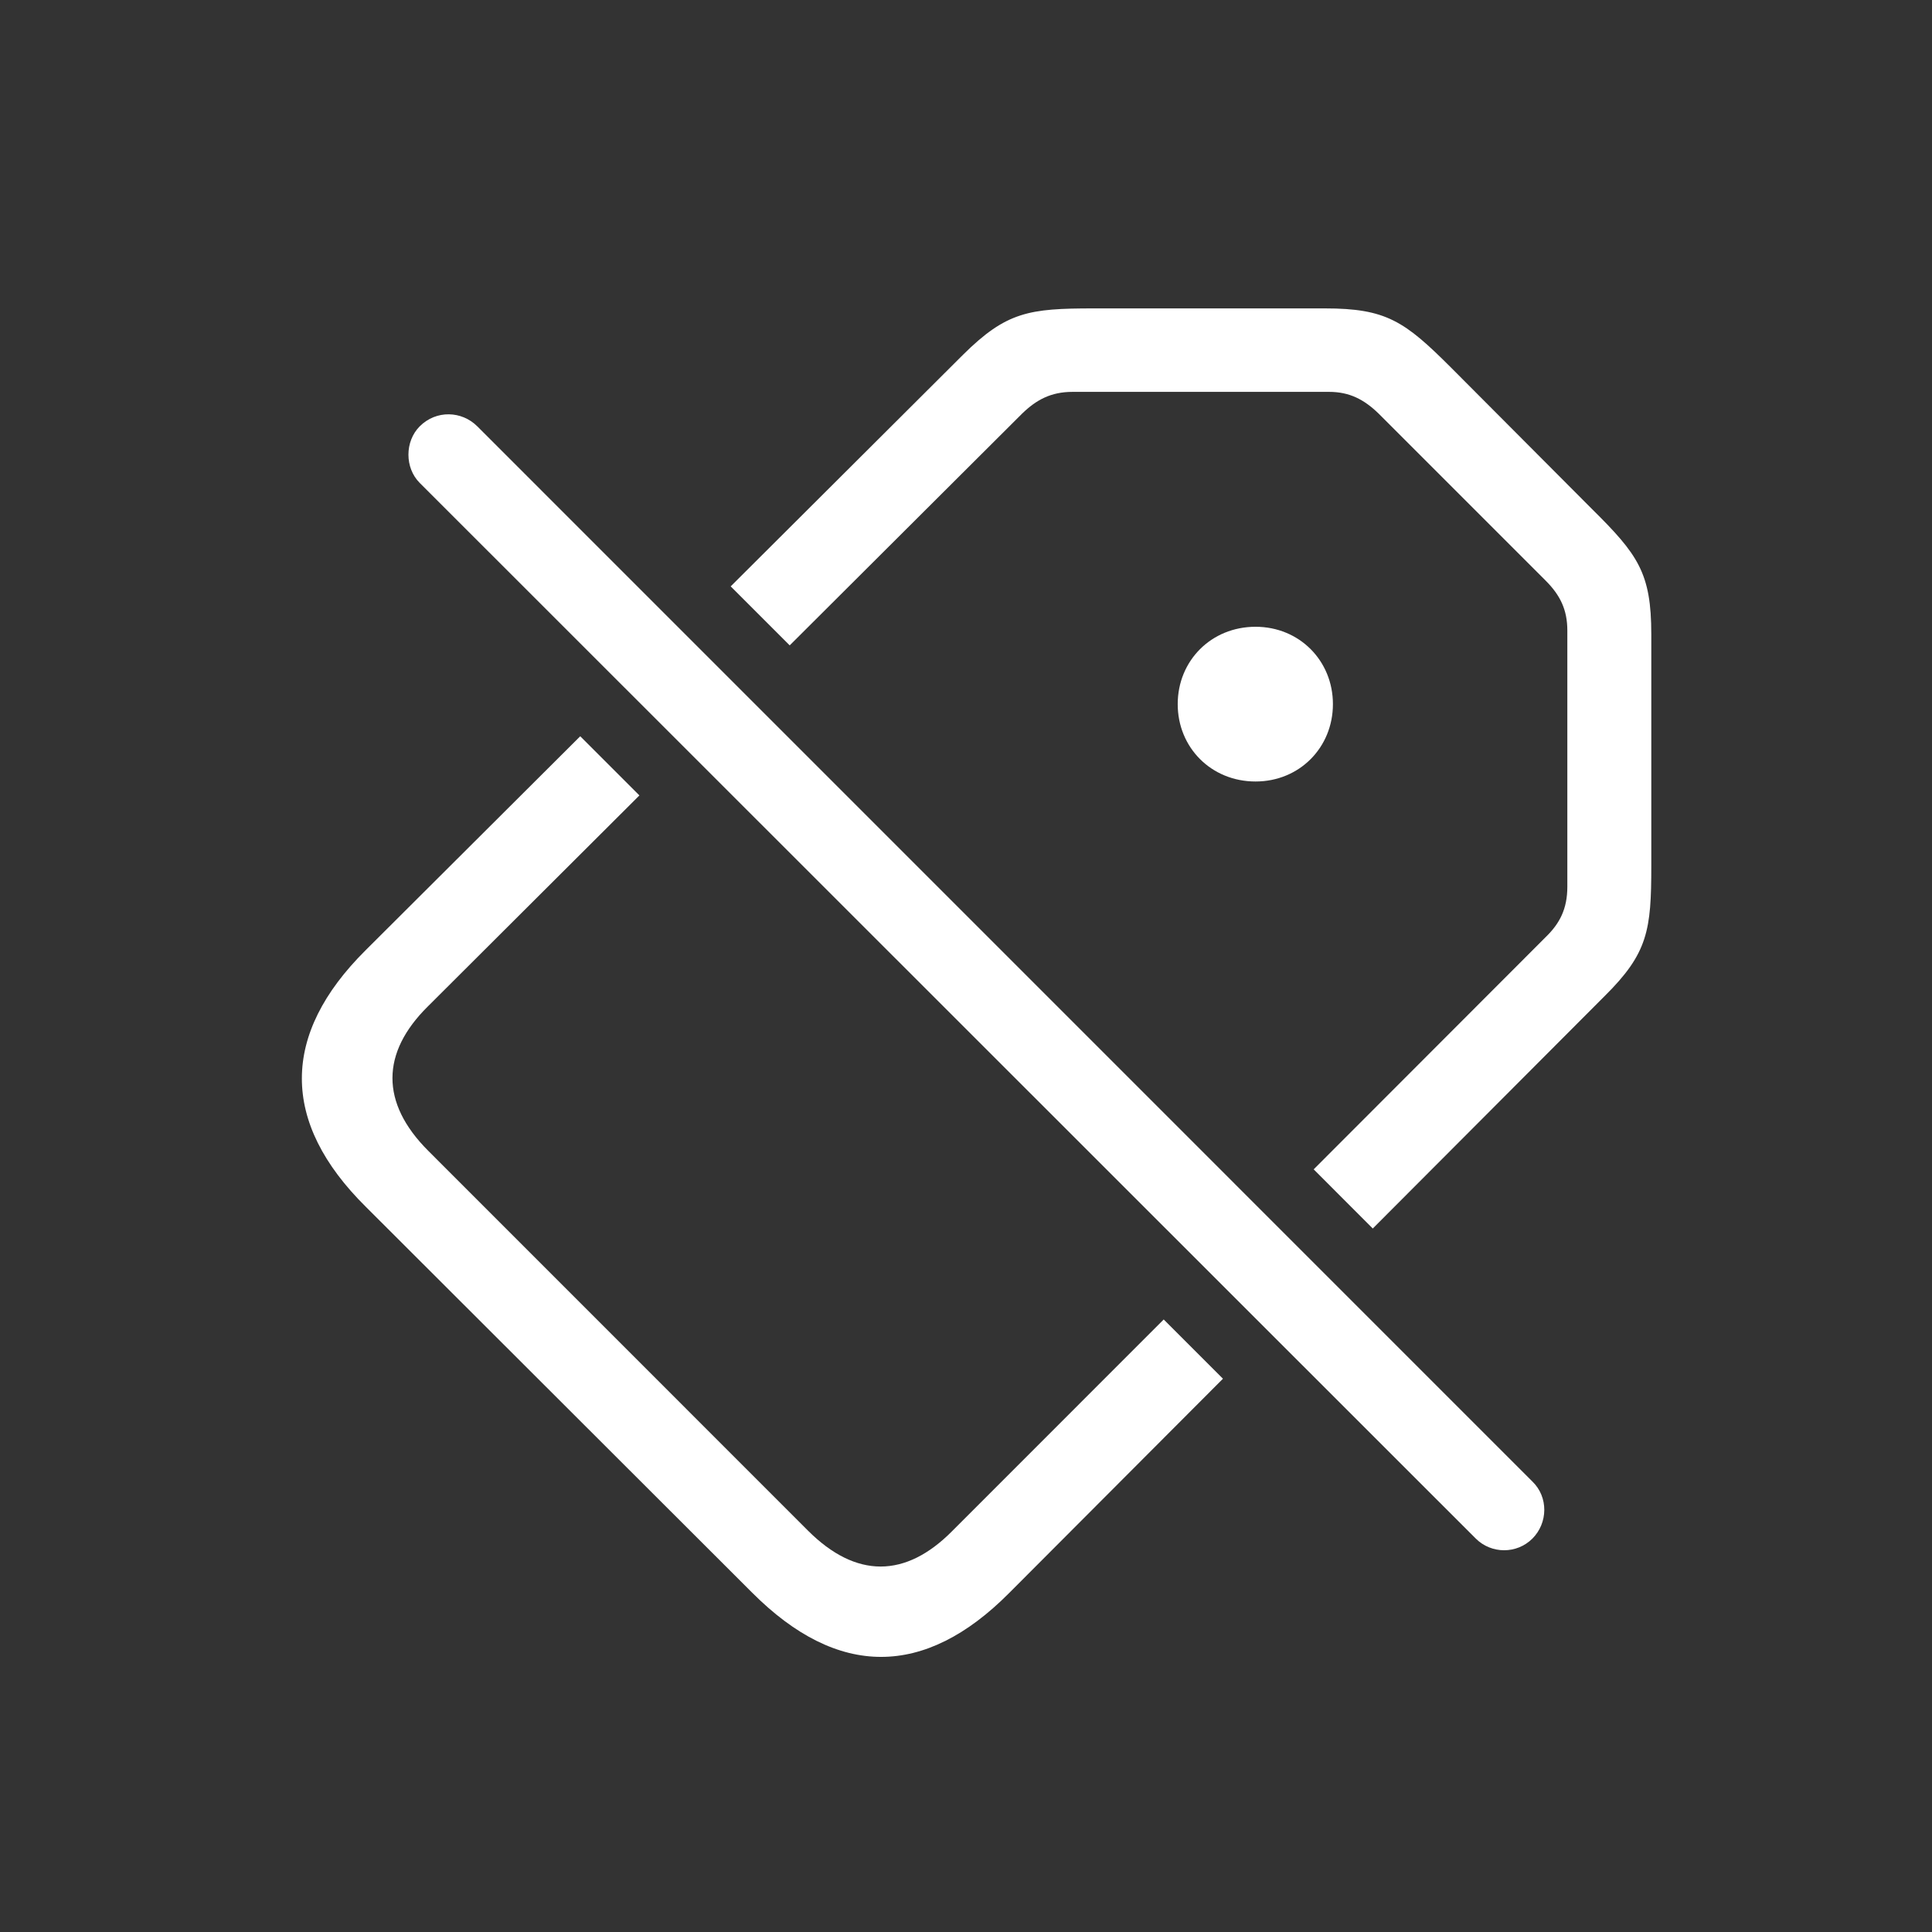 <svg width="24" height="24" viewBox="0 0 24 24" fill="none" xmlns="http://www.w3.org/2000/svg">
<rect x="0" y="0" width="24" height="24" fill="#333333" stroke="none"/>
<path d="M7.943 9.881L5.314 12.503C4.734 13.077 4.722 13.698 5.32 14.296L10.036 19.013C10.634 19.611 11.249 19.605 11.829 19.019L14.456 16.391L15.192 17.127L12.533 19.792C11.489 20.841 10.411 20.853 9.345 19.786L4.546 14.993C3.48 13.939 3.491 12.849 4.54 11.806L7.208 9.146L7.943 9.881ZM18.023 4.564L19.775 6.322C20.349 6.89 20.513 7.118 20.513 7.88V10.757C20.513 11.554 20.472 11.841 19.933 12.374L17.053 15.261L16.319 14.526L19.2 11.642C19.376 11.472 19.47 11.29 19.47 11.015V7.833C19.47 7.575 19.382 7.394 19.2 7.212L17.126 5.138C16.945 4.962 16.763 4.868 16.511 4.868H13.323C13.054 4.868 12.872 4.968 12.697 5.138L9.81 8.017L9.077 7.284L11.964 4.406C12.503 3.872 12.784 3.831 13.587 3.831H16.458C17.22 3.831 17.448 3.99 18.023 4.564ZM16.558 8.747C16.558 9.286 16.142 9.708 15.597 9.708C15.046 9.708 14.63 9.286 14.63 8.747C14.63 8.208 15.046 7.786 15.597 7.786C16.142 7.786 16.558 8.208 16.558 8.747Z" fill="white"/>
<path d="M18.333 19.113C18.527 19.306 18.843 19.306 19.036 19.113C19.23 18.919 19.236 18.597 19.036 18.404L5.929 5.296C5.736 5.103 5.419 5.091 5.214 5.296C5.027 5.484 5.027 5.812 5.214 5.999L18.333 19.113Z" fill="white"/>
</svg>
